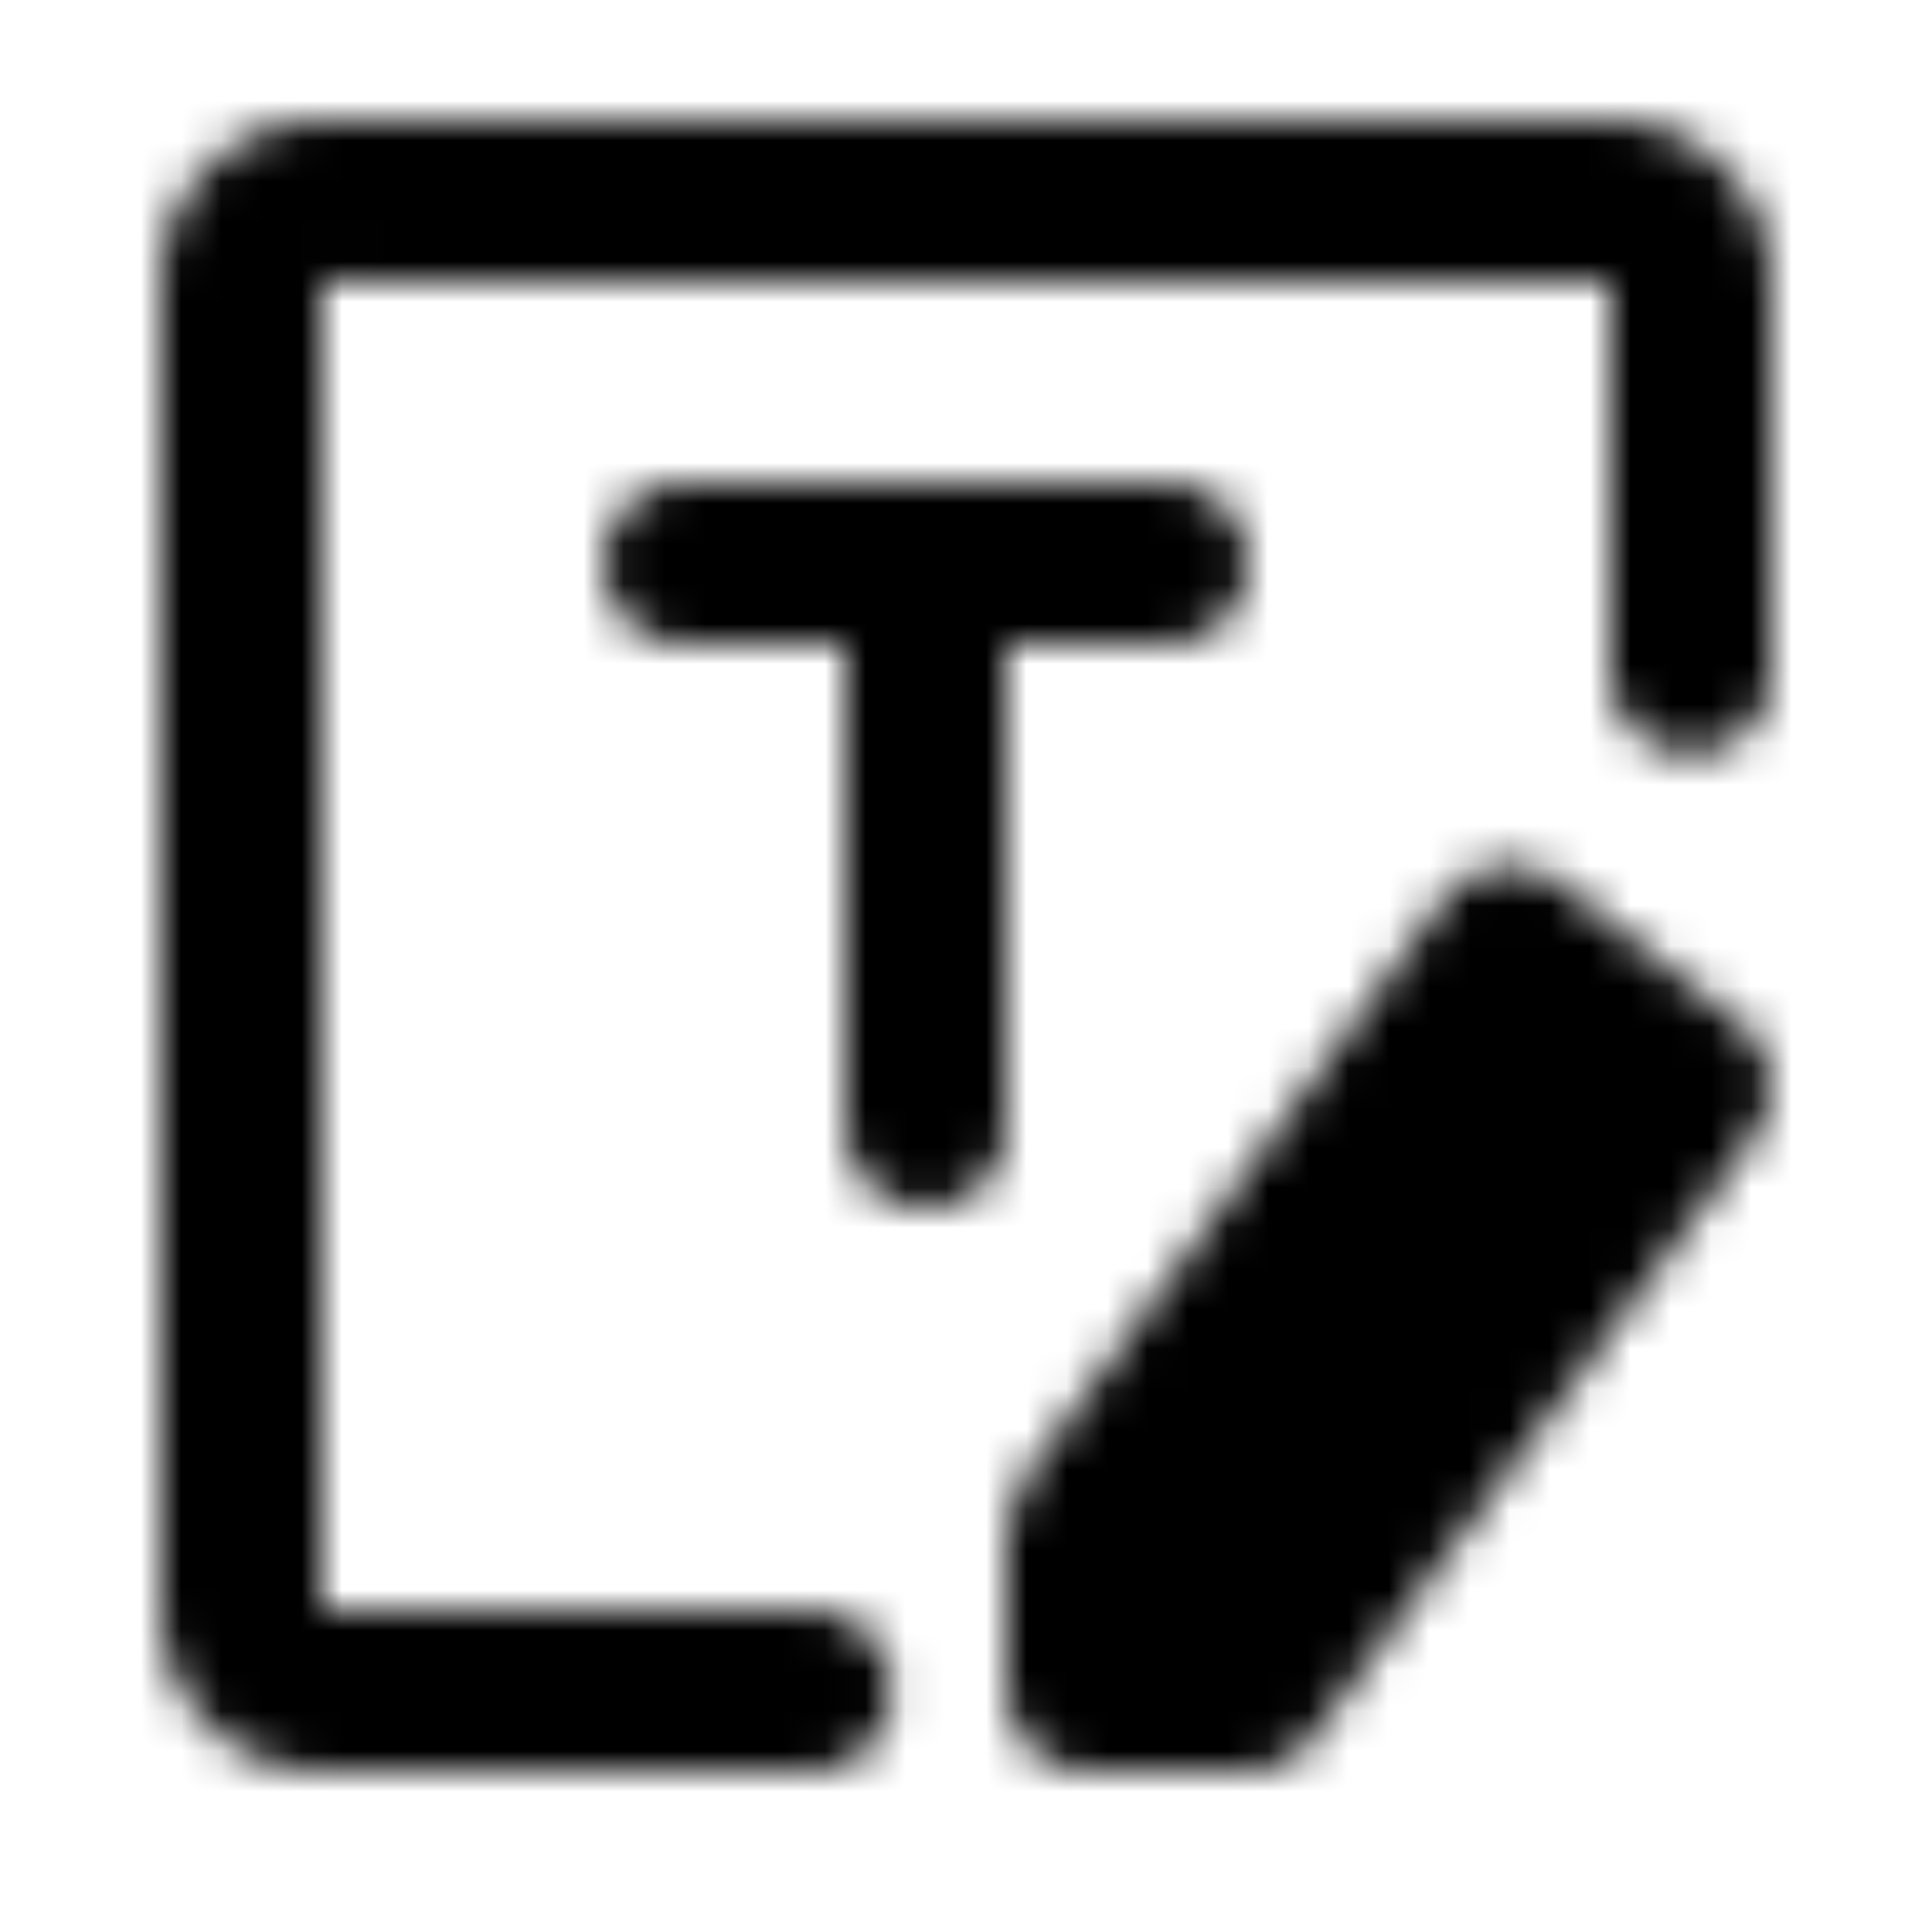 <?xml version="1.0" encoding="utf-8"?>
<!-- Generator: www.svgicons.com -->
<svg xmlns="http://www.w3.org/2000/svg" width="800" height="800" viewBox="0 0 48 48">
<defs><mask id="ipTRepair0"><g fill="none" stroke="#fff" stroke-linecap="round" stroke-linejoin="round" stroke-width="4"><path d="M17 14h12m-6 14V15m-2.857 27H8a2 2 0 0 1-2-2V7a2 2 0 0 1 2-2h32a2 2 0 0 1 2 2v9.717"/><path fill="#555" d="m27 38l10.5-14.5L42 27L31 42h-4z"/></g></mask></defs><path fill="currentColor" d="M0 0h48v48H0z" mask="url(#ipTRepair0)"/>
</svg>
